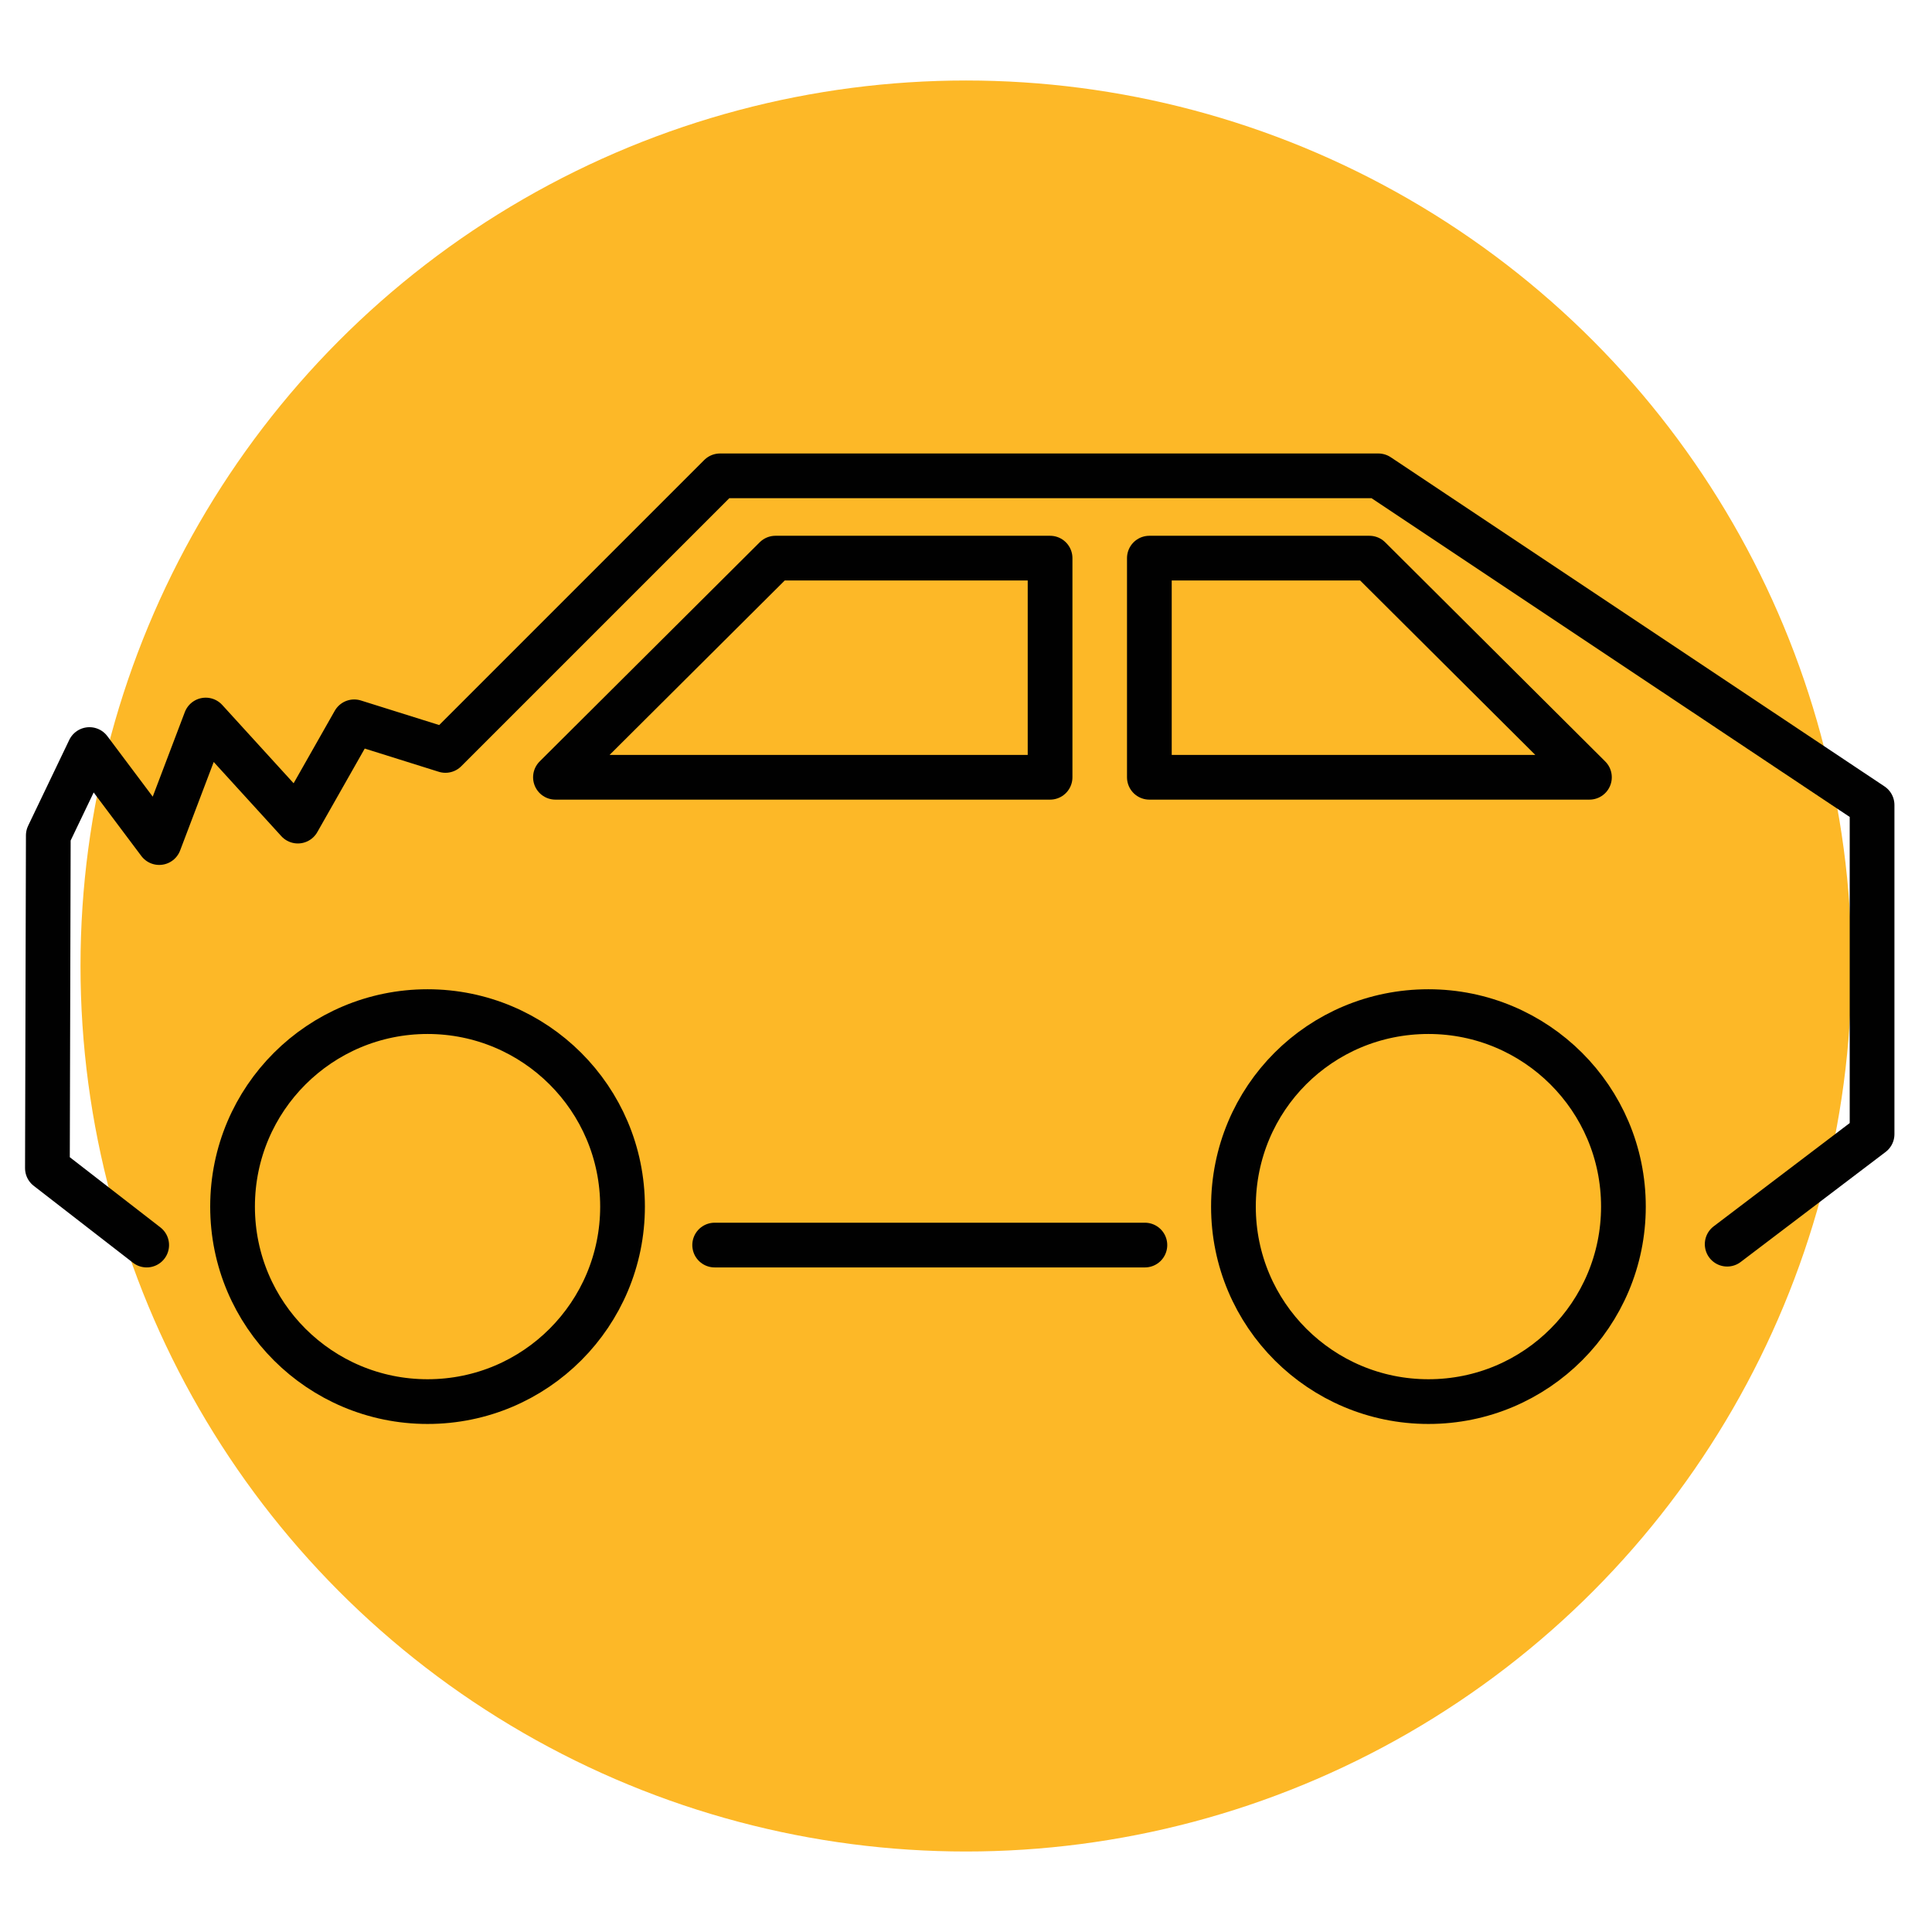 <?xml version="1.0" encoding="utf-8"?>
<!-- Generator: Adobe Illustrator 27.2.0, SVG Export Plug-In . SVG Version: 6.00 Build 0)  -->
<svg version="1.1" id="Layer_1" xmlns="http://www.w3.org/2000/svg" xmlns:xlink="http://www.w3.org/1999/xlink" x="0px" y="0px"
	 viewBox="0 0 216 216" style="enable-background:new 0 0 216 216;" xml:space="preserve">
<style type="text/css">
	.st0{fill:#FFFFFF;}
	.st1{fill:#FDB827;}
	
		.st2{fill-rule:evenodd;clip-rule:evenodd;fill:none;stroke:#010101;stroke-width:5;stroke-linecap:round;stroke-linejoin:round;stroke-miterlimit:10;}
</style>
<rect class="st0" width="216" height="216"/>
<circle class="st1" cx="108" cy="108" r="99"/>
<path class="st2" d="M47.8,113.1c12,0,21.8,9.7,21.8,21.8c0,12-9.7,21.8-21.8,21.8c-12,0-21.8-9.7-21.8-21.8S35.8,113.1,47.8,113.1z
	"/>
<path class="st2" d="M159.7,113.1c12,0,21.8,9.7,21.8,21.8c0,12-9.7,21.8-21.8,21.8c-12,0-21.8-9.7-21.8-21.8
	S147.6,113.1,159.7,113.1L159.7,113.1z"/>
<path class="st2" d="M128,139.2H79.9"/>
<path class="st2" d="M16.4,139.2l-11.1-8.6l0.1-37.2l4.6-9.6l7.8,10.4l5.2-13.7l10.3,11.3l6.3-11.1l10.2,3.2l30.7-30.7
	c30.5,0,30.5,0,73.6,0l55.2,36.8l0,36.8l-16.2,12.3"/>
<polygon class="st2" points="86.7,62.4 62.1,86.9 117.4,86.9 117.4,62.4 "/>
<polygon class="st2" points="128.5,62.4 128.5,86.9 177.7,86.9 153.1,62.4 "/>
</svg>
